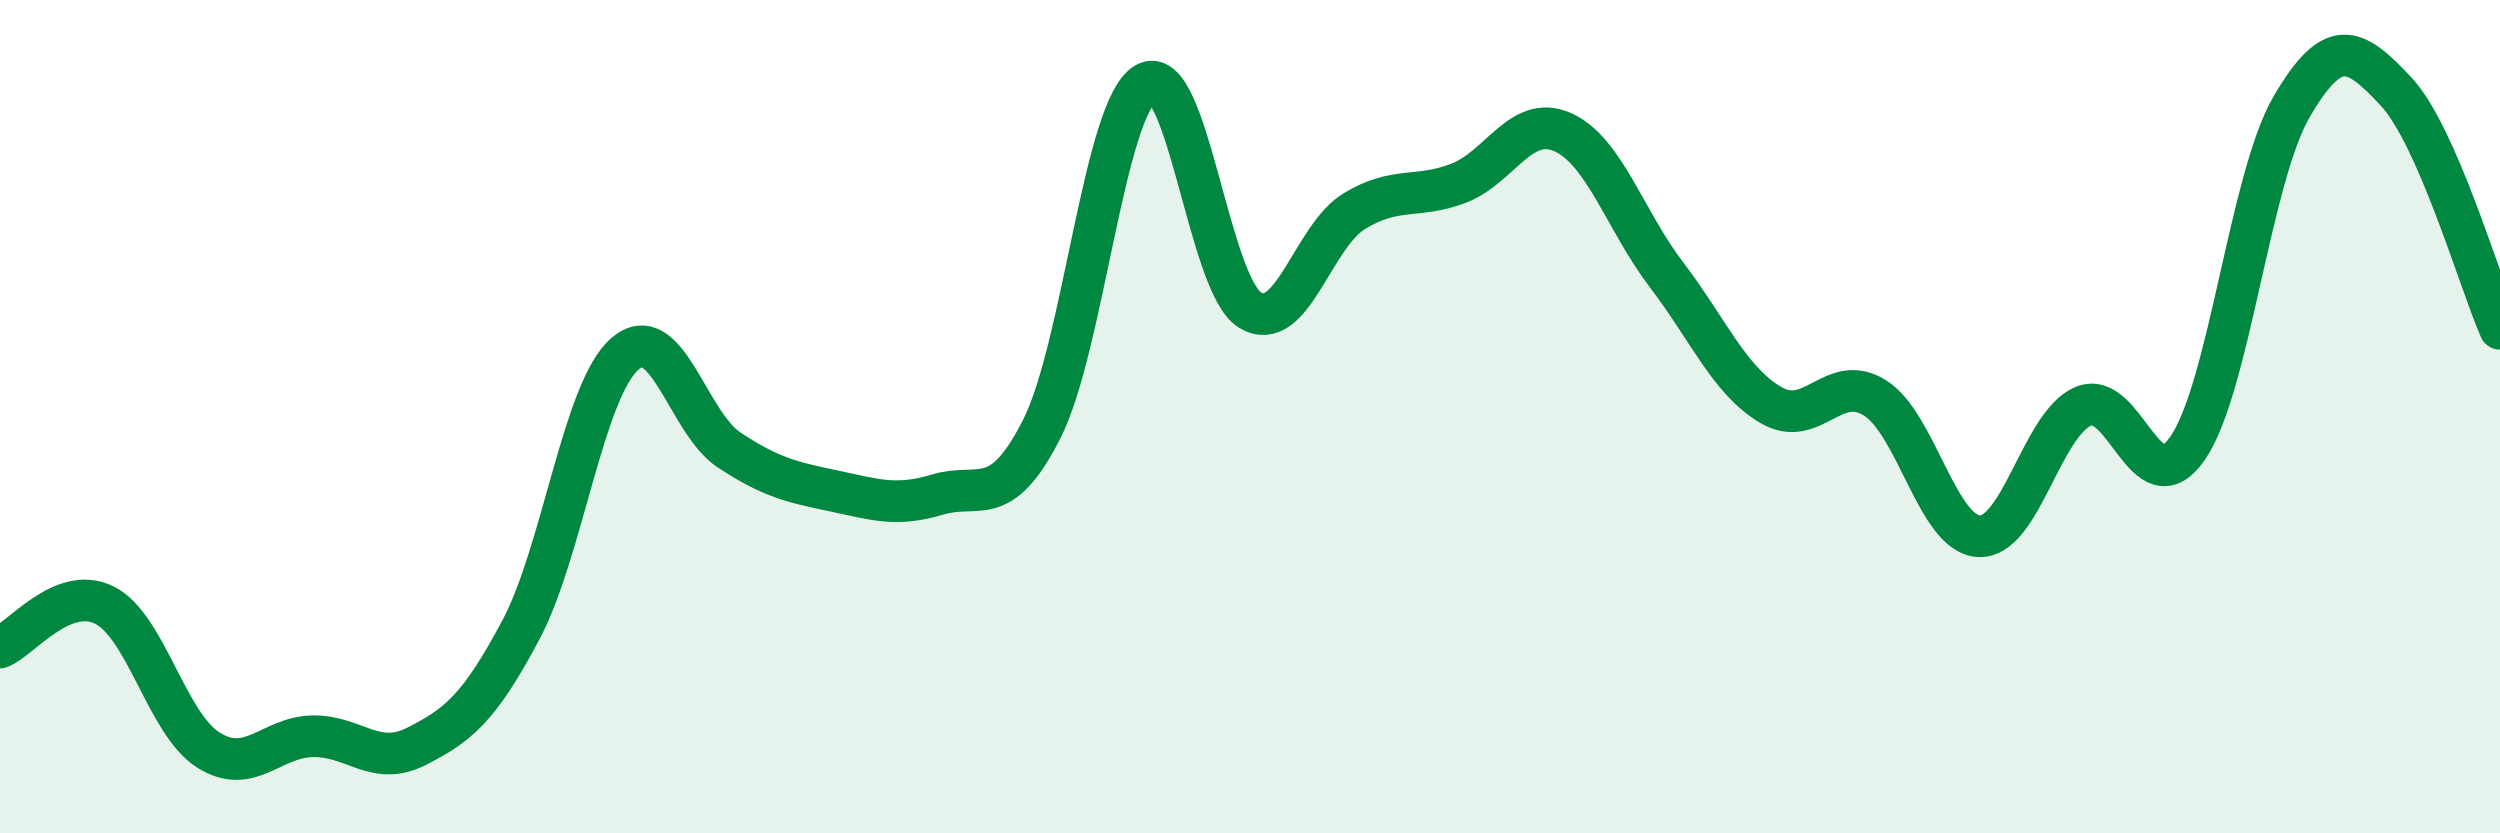 
    <svg width="60" height="20" viewBox="0 0 60 20" xmlns="http://www.w3.org/2000/svg">
      <path
        d="M 0,15.54 C 0.5,15.34 1.5,14.03 2.5,14.52 C 3.5,15.01 4,17.37 5,18 C 6,18.63 6.5,17.69 7.5,17.67 C 8.5,17.65 9,18.42 10,17.91 C 11,17.4 11.5,17 12.5,15.12 C 13.5,13.24 14,9.35 15,8.49 C 16,7.63 16.5,10.14 17.5,10.8 C 18.5,11.46 19,11.57 20,11.78 C 21,11.99 21.5,12.17 22.5,11.87 C 23.5,11.57 24,12.27 25,10.3 C 26,8.33 26.5,2.57 27.5,2 C 28.5,1.43 29,6.83 30,7.44 C 31,8.05 31.5,5.68 32.5,5.07 C 33.5,4.46 34,4.78 35,4.4 C 36,4.02 36.5,2.73 37.5,3.17 C 38.5,3.61 39,5.29 40,6.6 C 41,7.91 41.5,9.13 42.5,9.72 C 43.5,10.31 44,8.92 45,9.55 C 46,10.18 46.5,12.83 47.5,12.87 C 48.5,12.91 49,10.17 50,9.75 C 51,9.33 51.5,12.2 52.5,10.76 C 53.5,9.32 54,4.27 55,2.56 C 56,0.85 56.5,1.12 57.5,2.19 C 58.5,3.26 59.5,6.75 60,7.89L60 20L0 20Z"
        fill="#008740"
        opacity="0.1"
        stroke-linecap="round"
        stroke-linejoin="round"
      />
      <path
        d="M 0,15.54 C 0.5,15.34 1.5,14.03 2.5,14.52 C 3.5,15.01 4,17.37 5,18 C 6,18.63 6.5,17.69 7.5,17.67 C 8.5,17.65 9,18.42 10,17.91 C 11,17.4 11.5,17 12.5,15.12 C 13.5,13.24 14,9.35 15,8.49 C 16,7.63 16.5,10.14 17.5,10.8 C 18.5,11.46 19,11.57 20,11.78 C 21,11.99 21.5,12.17 22.5,11.87 C 23.5,11.57 24,12.27 25,10.3 C 26,8.33 26.5,2.57 27.5,2 C 28.5,1.43 29,6.83 30,7.44 C 31,8.05 31.5,5.68 32.5,5.07 C 33.5,4.46 34,4.78 35,4.4 C 36,4.02 36.5,2.73 37.5,3.17 C 38.5,3.61 39,5.29 40,6.6 C 41,7.91 41.5,9.13 42.5,9.72 C 43.5,10.31 44,8.92 45,9.55 C 46,10.18 46.5,12.83 47.5,12.87 C 48.5,12.91 49,10.17 50,9.75 C 51,9.33 51.5,12.2 52.5,10.76 C 53.5,9.32 54,4.27 55,2.56 C 56,0.85 56.5,1.12 57.5,2.19 C 58.5,3.26 59.5,6.75 60,7.89"
        stroke="#008740"
        stroke-width="1"
        fill="none"
        stroke-linecap="round"
        stroke-linejoin="round"
      />
    </svg>
  